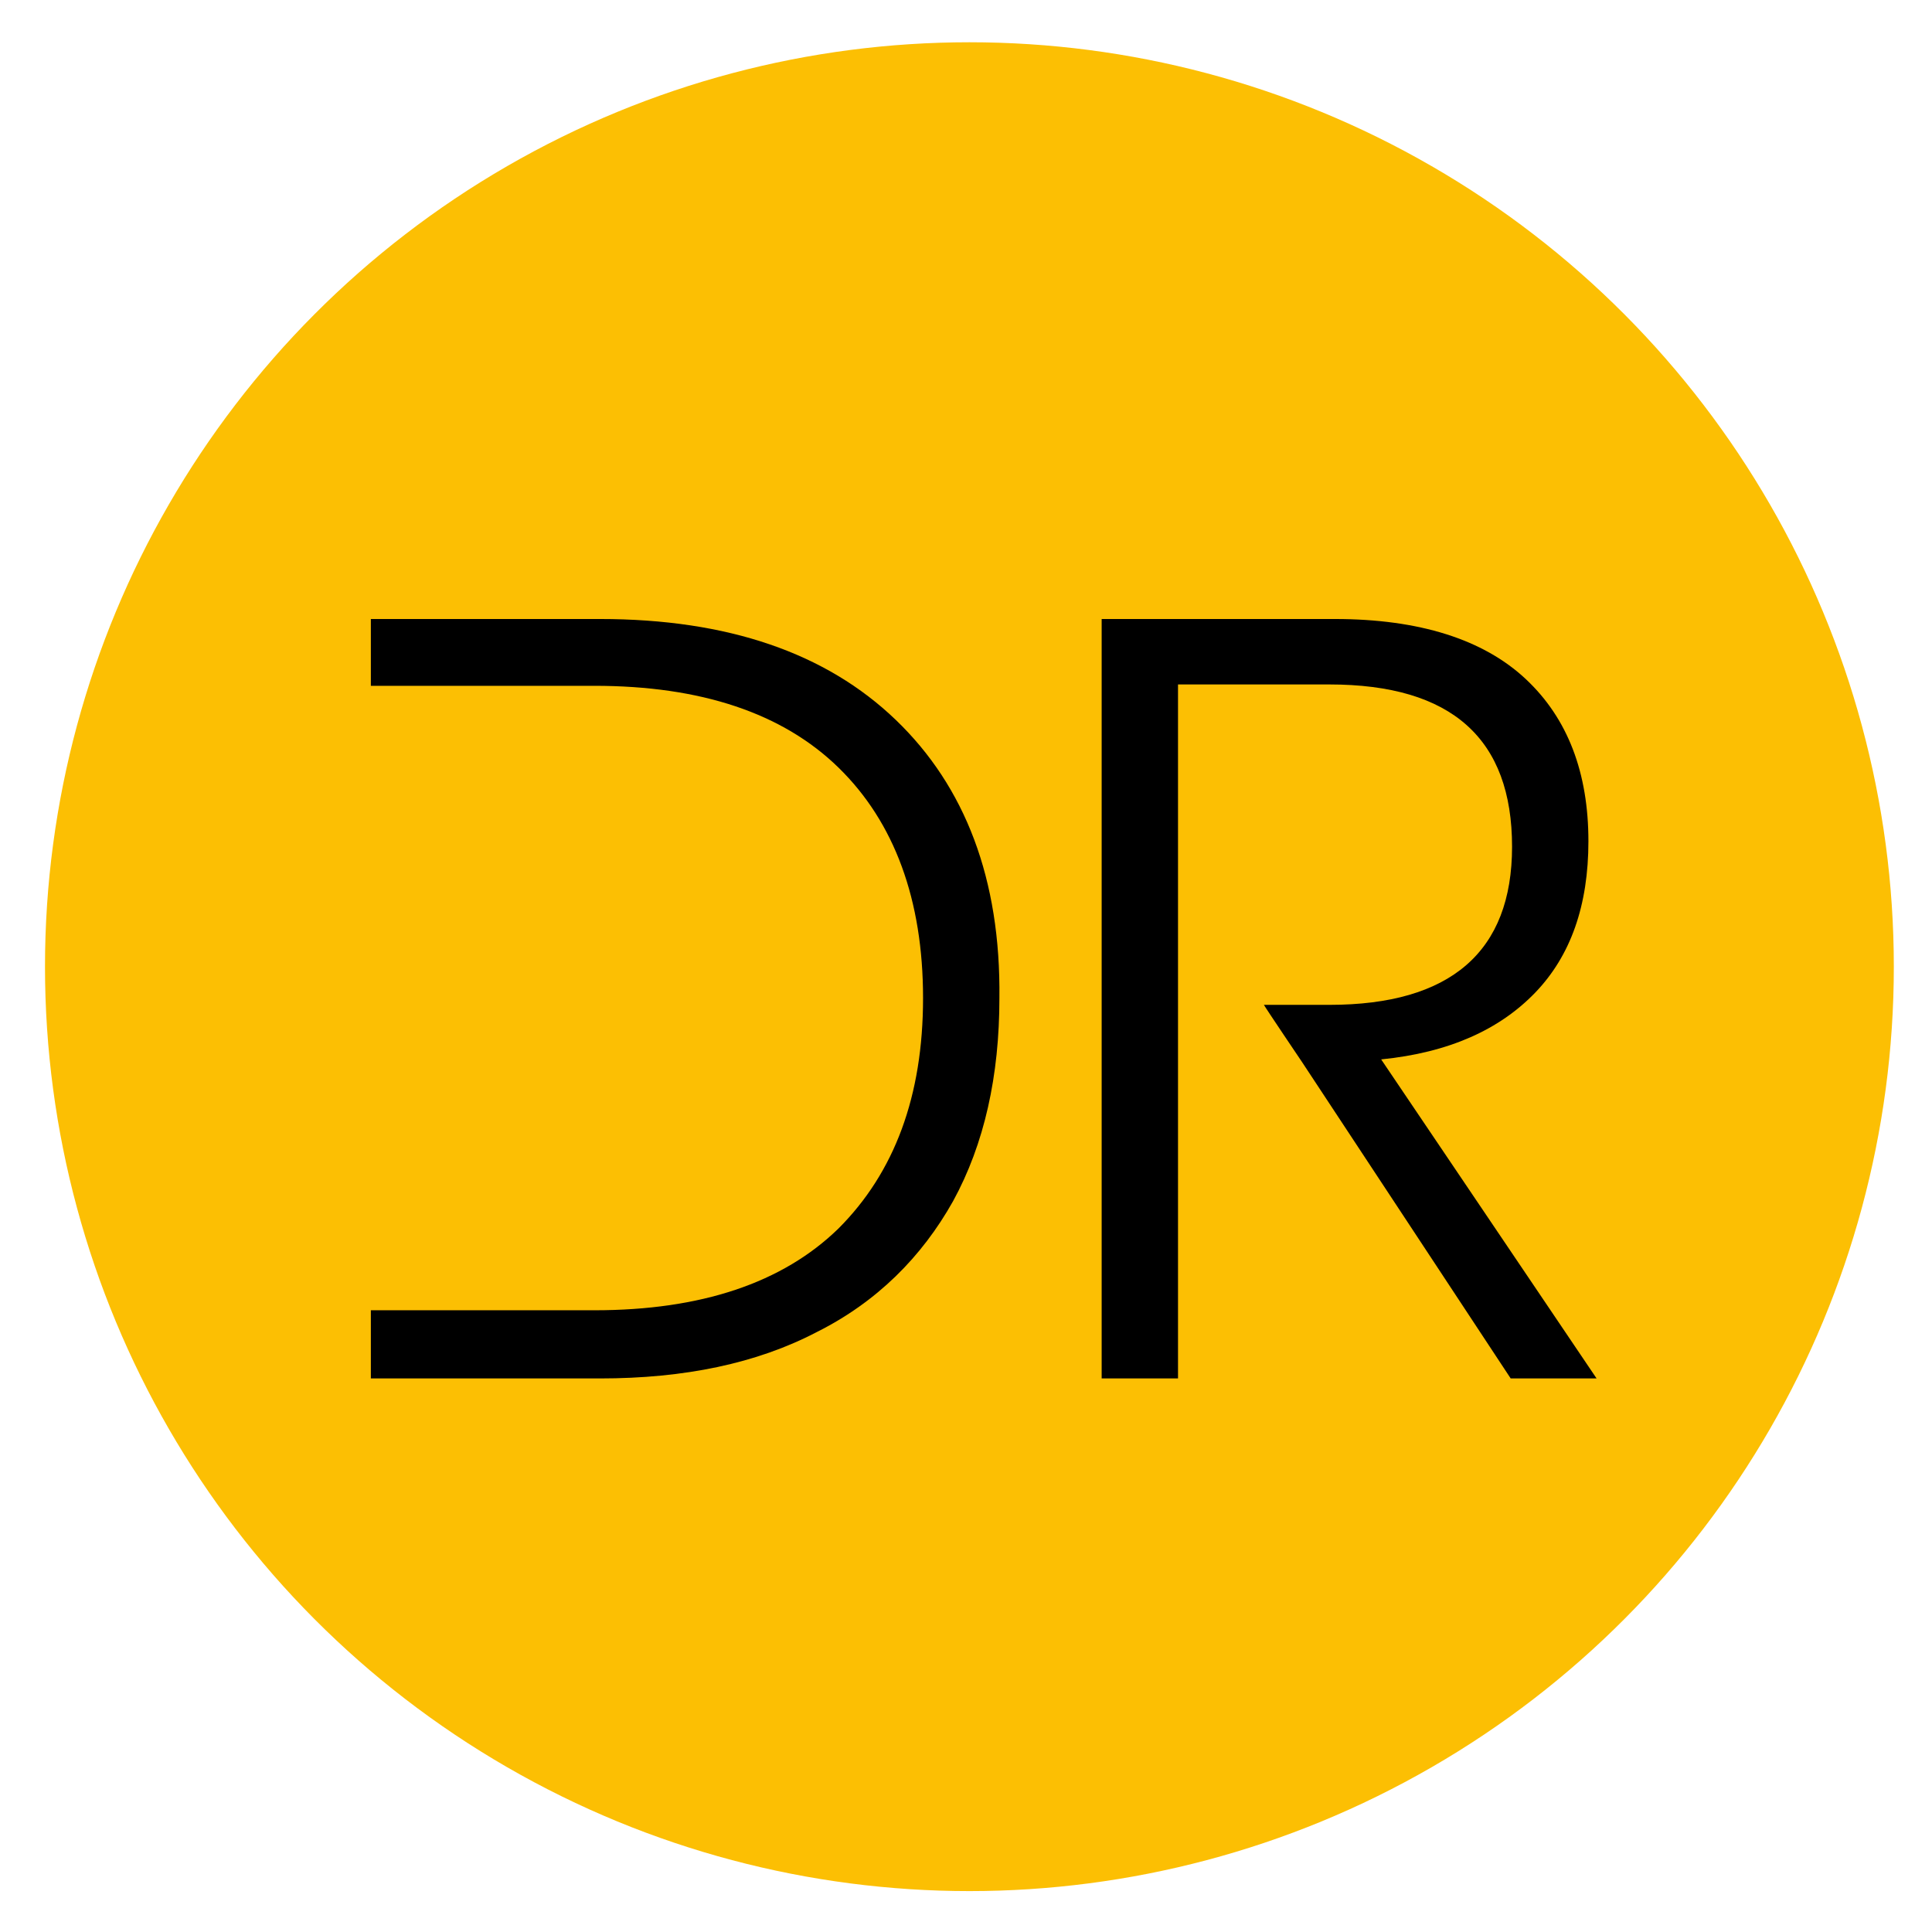 <?xml version="1.0" encoding="utf-8"?>
<!-- Generator: Adobe Illustrator 26.5.0, SVG Export Plug-In . SVG Version: 6.00 Build 0)  -->
<svg version="1.1" id="Livello_1" xmlns="http://www.w3.org/2000/svg" xmlns:xlink="http://www.w3.org/1999/xlink" x="0px" y="0px"
	 viewBox="0 0 141.7 141.7" style="enable-background:new 0 0 141.7 141.7;" xml:space="preserve">
<style type="text/css">
	.st0{fill:#FCBF03;}
</style>
<g>
	<circle class="st0" cx="71.1" cy="70.9" r="67.8"/>
</g>
<g>
	<path d="M65.7,52.8c-5.1-4.9-12.3-7.4-21.7-7.4H27.2v4.9h5.6h10.8c7.8,0,13.8,2,17.9,6s6.2,9.7,6.2,16.9c0,7.2-2.1,12.8-6.2,16.9
		c-4.1,4-10.1,6-17.9,6H32.8h-5.6v5H44c6.2,0,11.5-1.1,15.9-3.4c4.4-2.2,7.7-5.5,10-9.6c2.3-4.2,3.4-9.2,3.4-14.9
		C73.4,64.5,70.8,57.7,65.7,52.8z"/>
</g>
<g>
	<path d="M101.3,77.7c5-0.5,8.7-2.2,11.3-4.9c2.6-2.7,3.9-6.4,3.9-11.1c0-5-1.5-9-4.6-11.9c-3.1-2.9-7.8-4.4-14-4.4H80.8v55.7h5.6
		V77.9v-4.2V50.2h11.1c9,0,13.4,4,13.4,11.9c0,7.7-4.5,11.6-13.4,11.6h-4.8c0.1,0.2,2.8,4.2,2.8,4.2l15.3,23.2h6.3L101.3,77.7z"/>
</g>
</svg>
